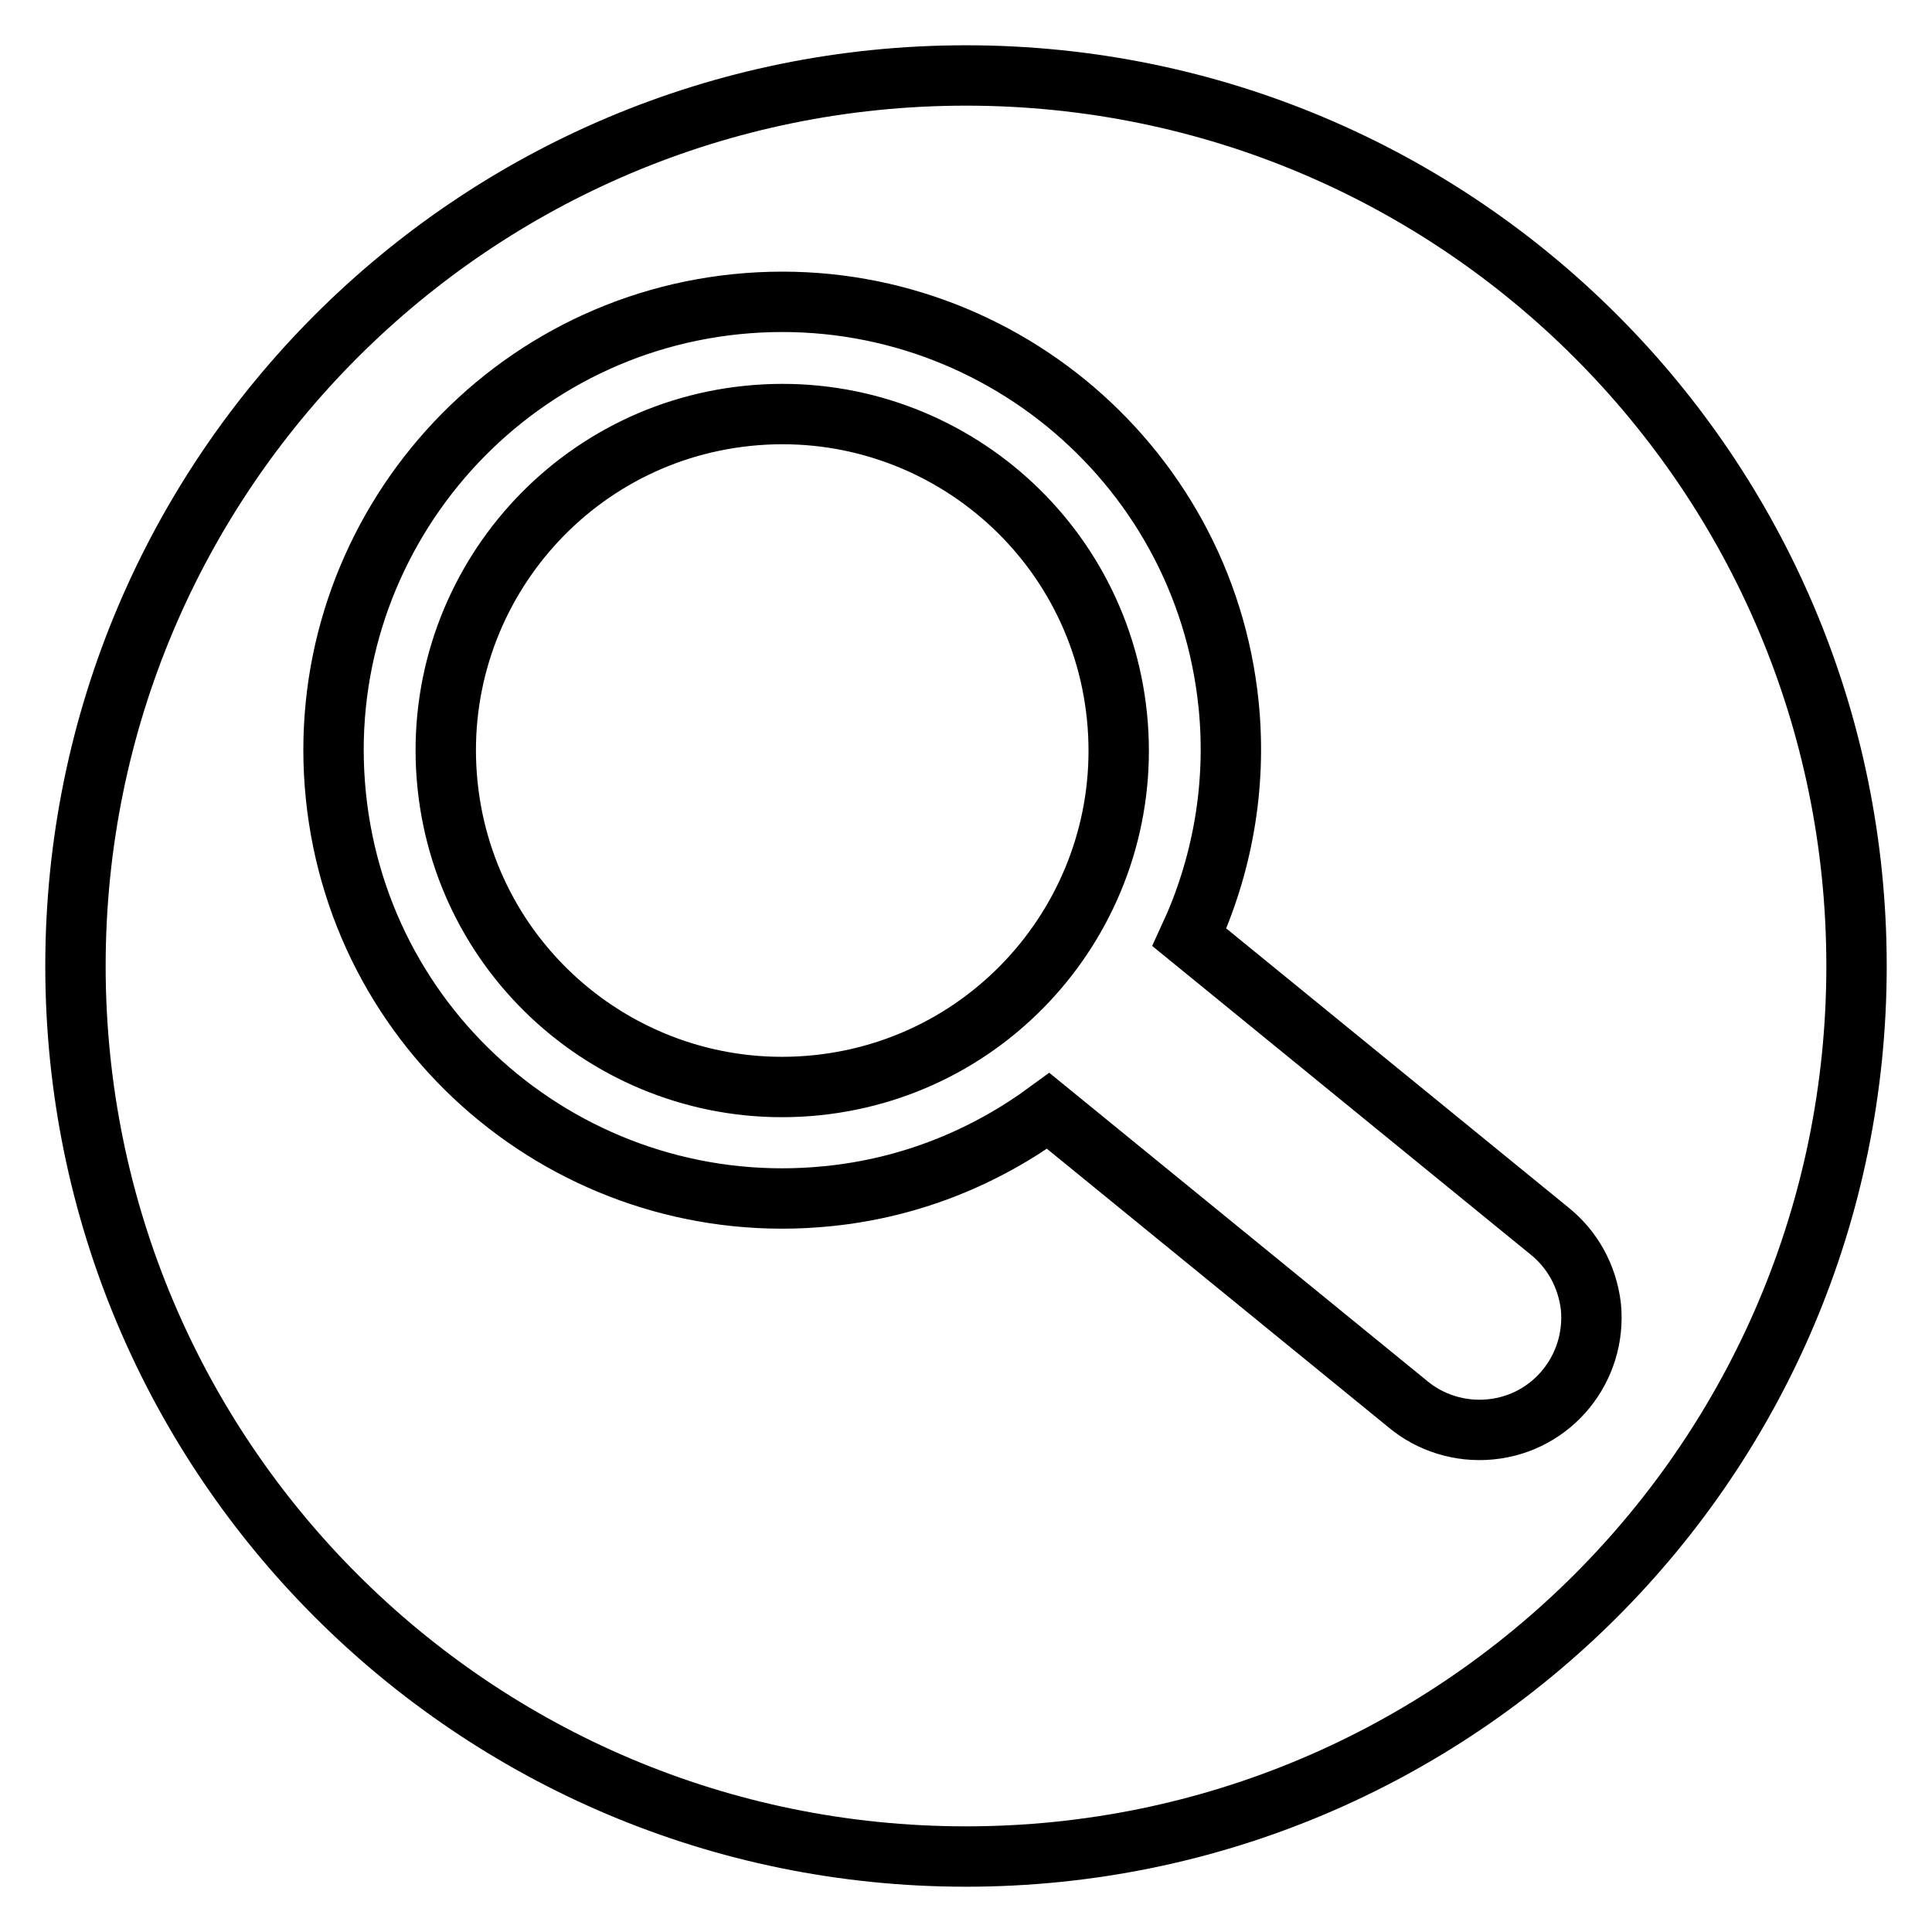 <?xml version="1.0" encoding="utf-8"?>
<!-- Svg Vector Icons : http://www.onlinewebfonts.com/icon -->
<!DOCTYPE svg PUBLIC "-//W3C//DTD SVG 1.1//EN" "http://www.w3.org/Graphics/SVG/1.1/DTD/svg11.dtd">
<svg version="1.1" xmlns="http://www.w3.org/2000/svg" xmlns:xlink="http://www.w3.org/1999/xlink" x="0px" y="0px" viewBox="0 0 256 256" enable-background="new 0 0 256 256" xml:space="preserve">
<g> <path stroke-width="8" fill-opacity="0" stroke="#000000"  d="M246,128c0,65.2-52.8,118-118,118S10,193.2,10,128C10,62.8,62.8,10,128,10C193.2,10,246,62.8,246,128z  M205.3,163.1L205.3,163.1l-47.7-38.9c4.3-9.3,6.3-19.9,5.2-30.8c-3.3-32.6-32.5-56.4-65.2-53.1C65,43.6,41.2,72.8,44.5,105.4 c3.3,32.7,32.5,56.4,65.2,53.1c11-1.1,20.9-5.2,29.2-11.3l47.7,38.9l0,0c2.9,2.4,6.8,3.7,10.9,3.3c8.2-0.8,14.1-8.1,13.3-16.3 C210.3,169,208.3,165.5,205.3,163.1L205.3,163.1z M99.1,55.1c-24.5,2.5-42.3,24.4-39.8,48.9c2.5,24.5,24.4,42.3,48.9,39.8 c24.5-2.5,42.3-24.4,39.8-48.9C145.5,70.4,123.6,52.6,99.1,55.1L99.1,55.1z"/></g>
</svg>